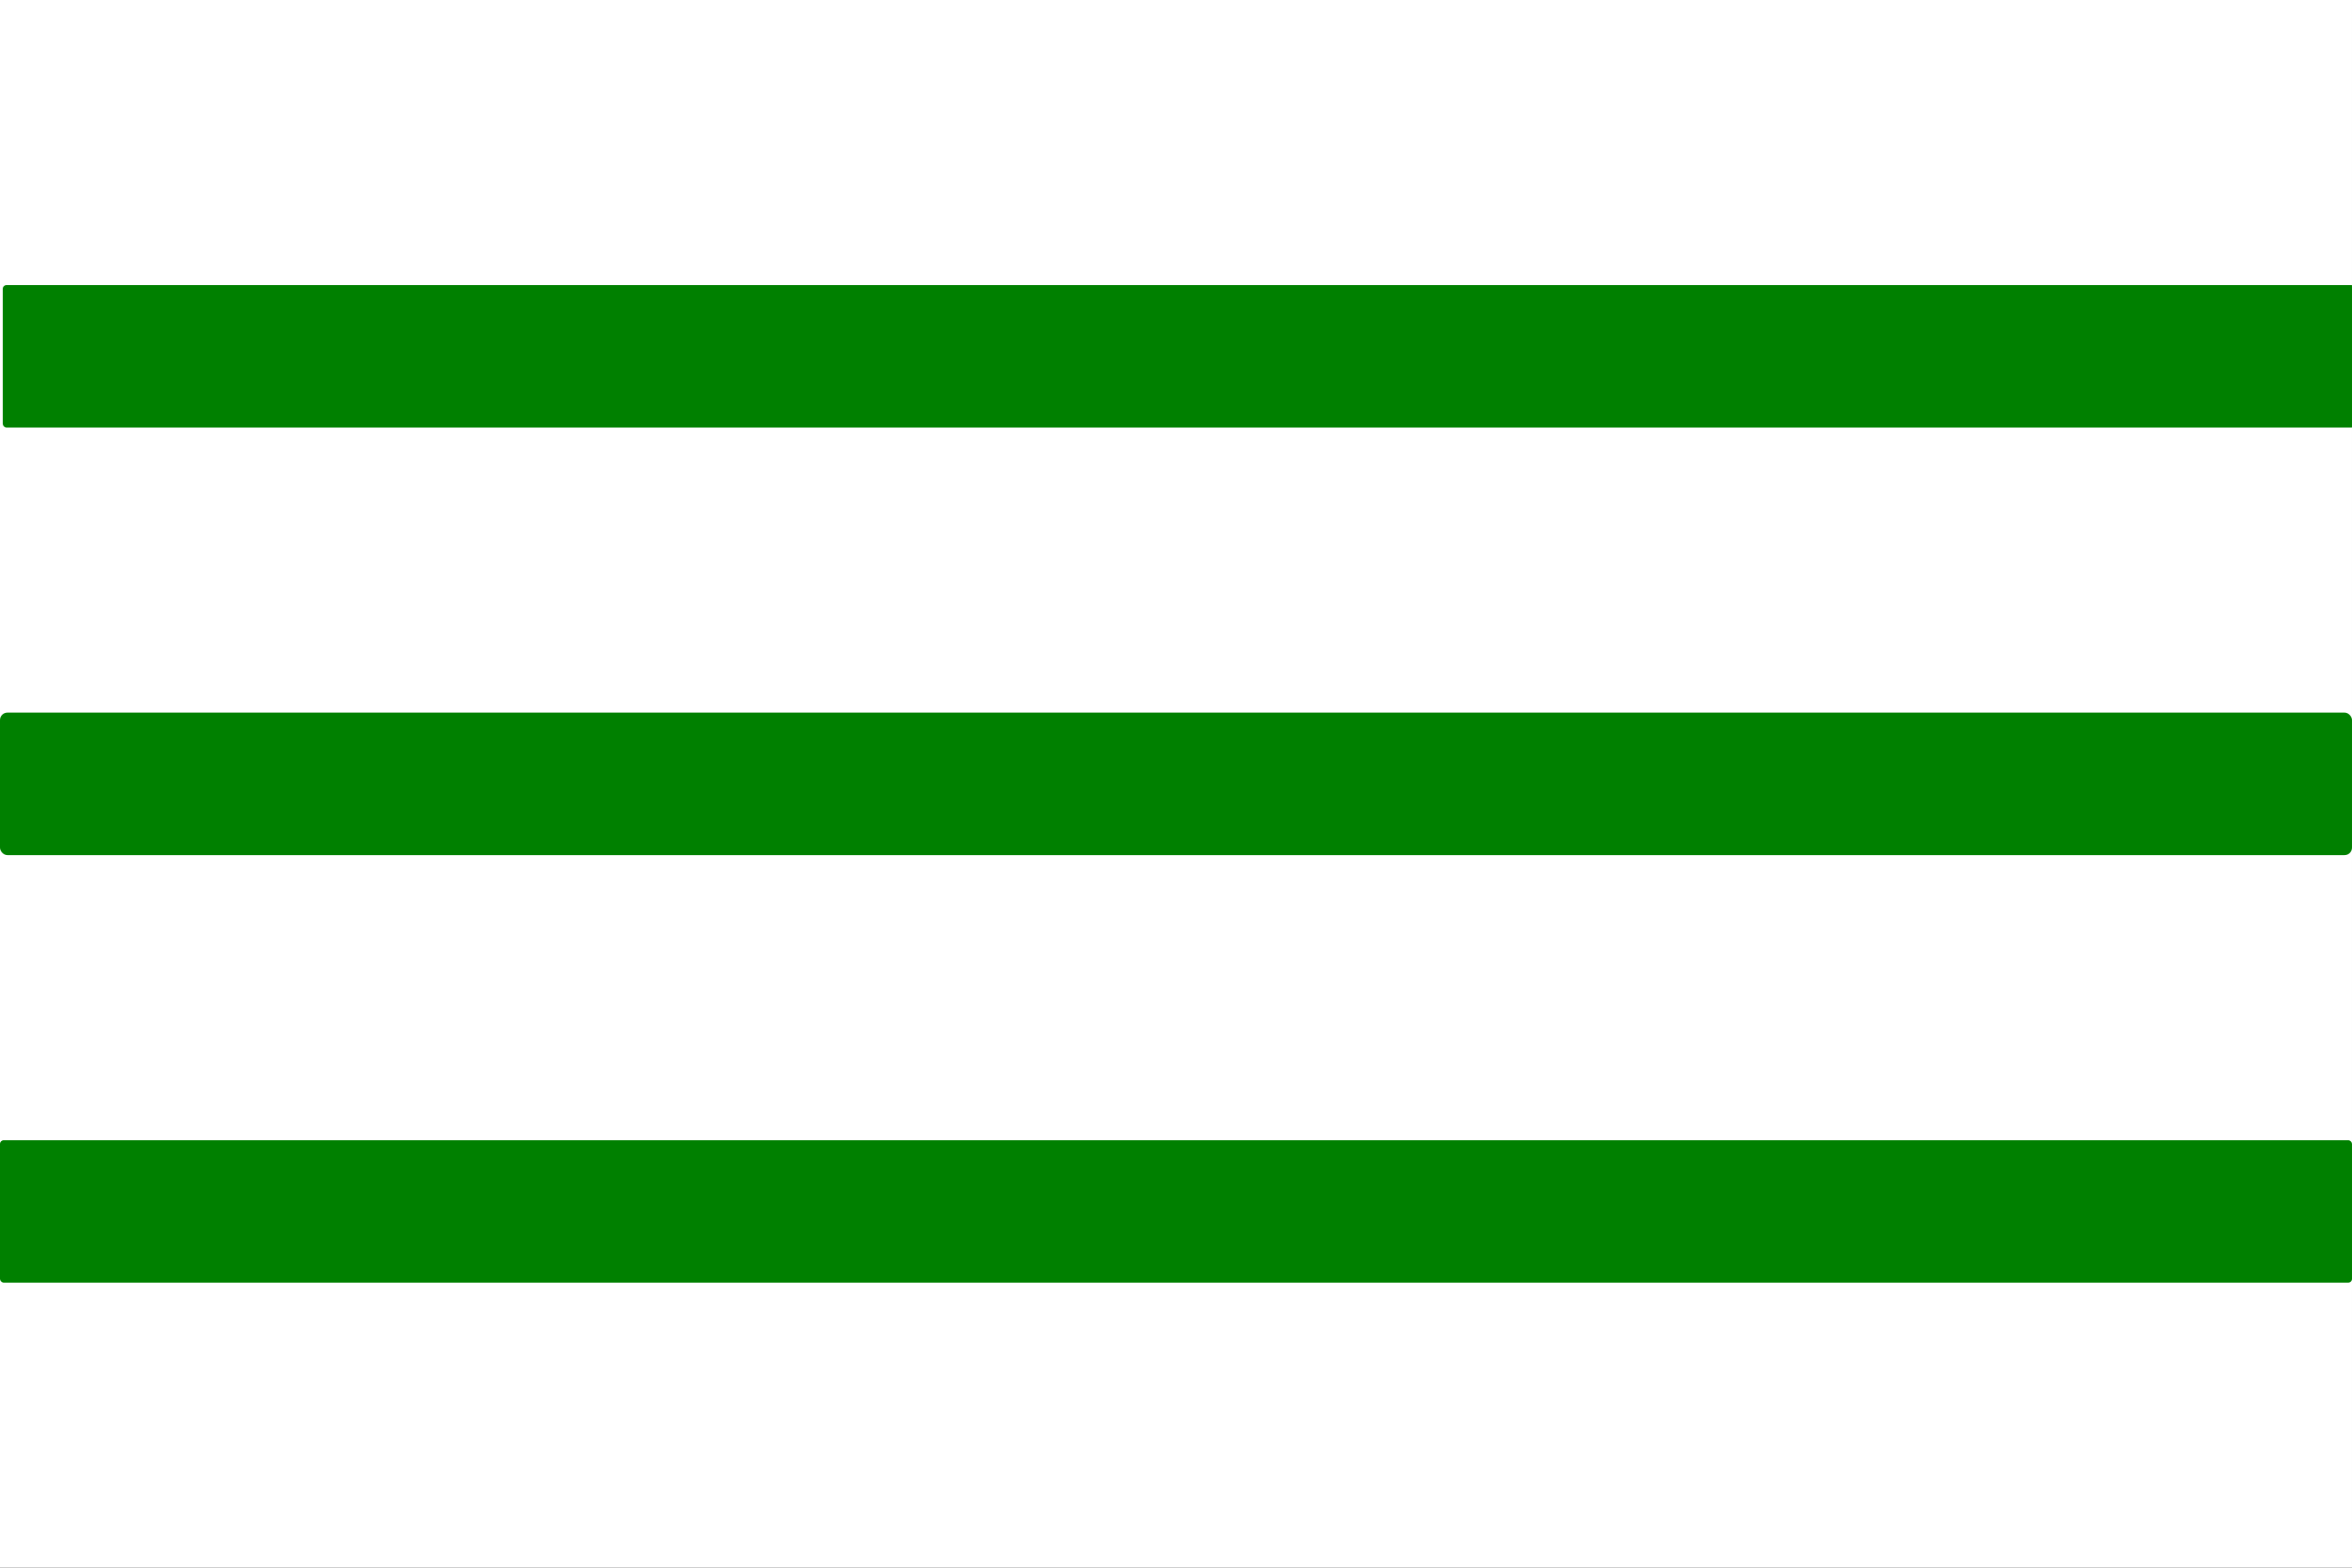 <?xml version="1.0" encoding="UTF-8" standalone="no"?>
<svg xmlns="http://www.w3.org/2000/svg" width="450" height="300" version="1.0">
  <rect width="100%" height="100%" fill="#333333" stroke="none"/>
  <rect width="450" height="100" x="-.266" y="100" fill="none" color="#000" overflow="visible" ry="1.577" style="marker:none"/>
  <rect width="450" height="300" x="1e-8" fill="#fff" color="#000" overflow="visible" ry=".001" style="marker:none"/>
  <rect width="450" height="27.27" x=".53" y="54.55" fill="green" color="#000" overflow="visible" ry=".707" style="marker:none"/>
  <rect width="450" height="27.27" y="136.37" fill="green" color="#000" overflow="visible" ry="1.415" style="marker:none"/>
  <rect width="450" height="27.27" y="218.19" fill="green" color="#000" overflow="visible" ry=".707" style="marker:none"/>
</svg>